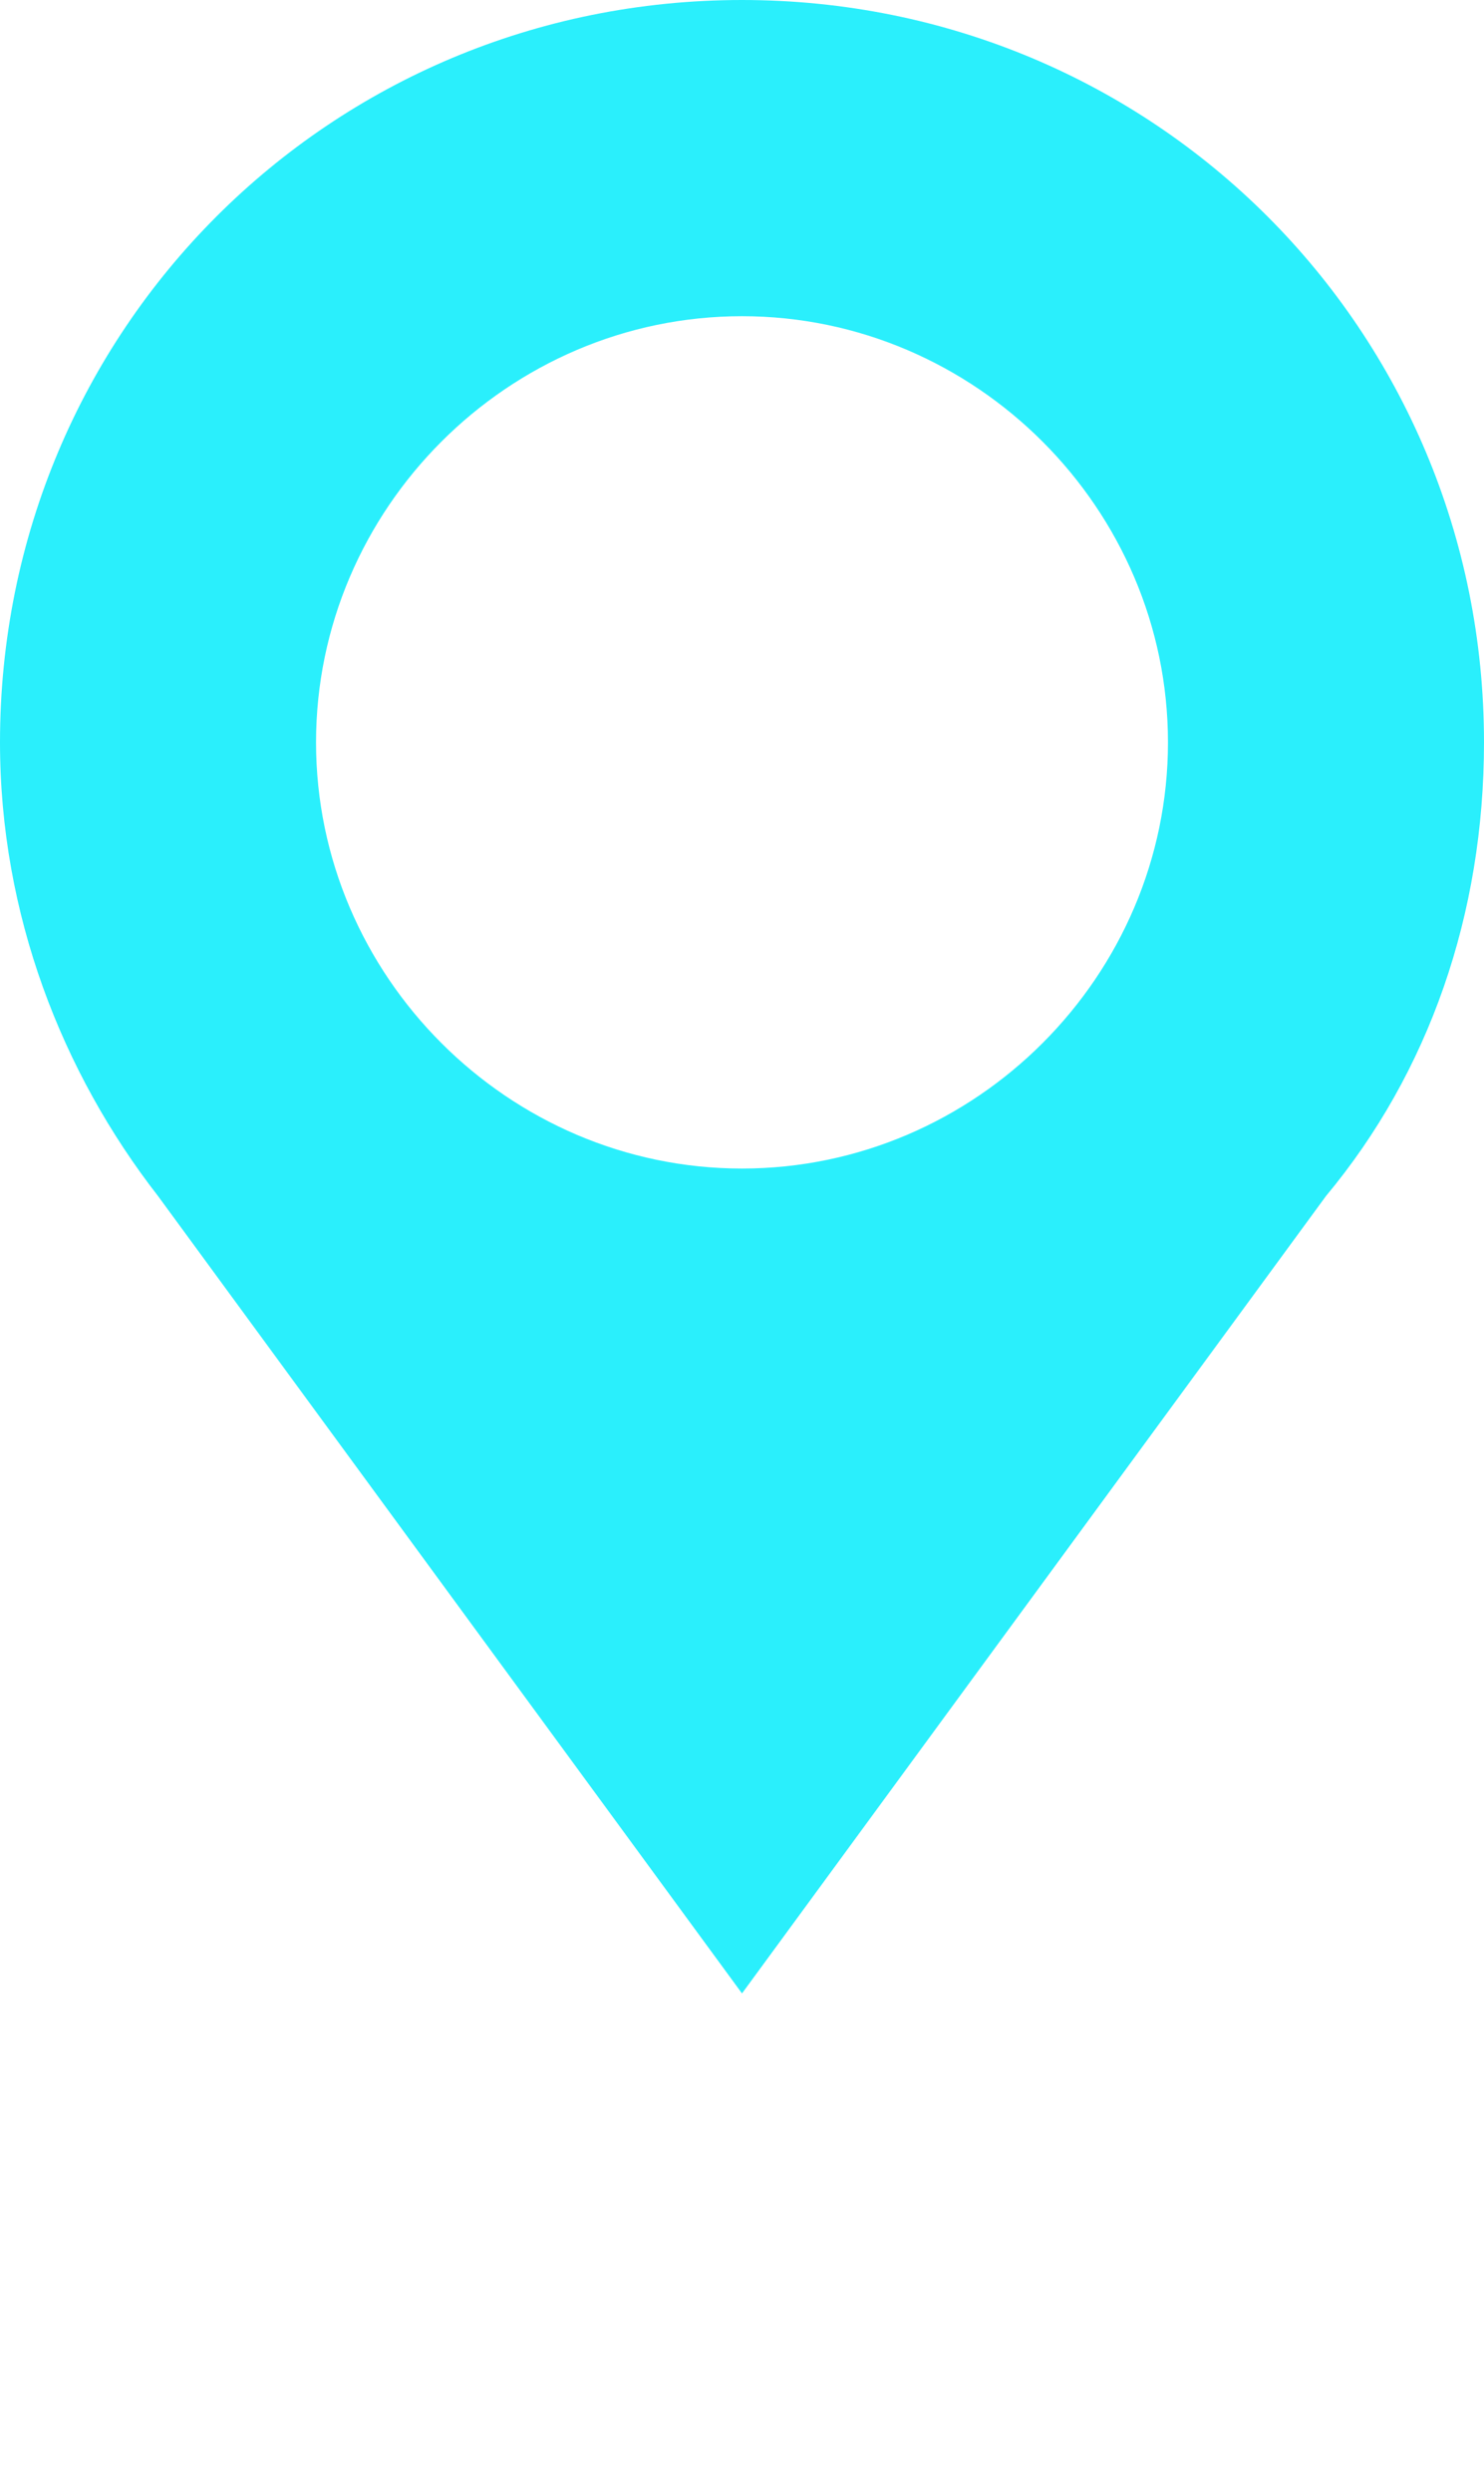 <svg xmlns="http://www.w3.org/2000/svg" xmlns:xlink="http://www.w3.org/1999/xlink" xml:space="preserve" version="1.1" style="shape-rendering:geometricPrecision;text-rendering:geometricPrecision;image-rendering:optimizeQuality;" viewBox="0 0 216 362.5" x="0px" y="0px" fill-rule="evenodd" clip-rule="evenodd"><defs><style type="text/css">
   
    .fil0 {fill:#2aeffc}
   
  </style></defs><g><path class="fil0" d="M108 0c60,0 108,48 108,108 0,25 -8,48 -23,66l-85 116 -85 -116c-14,-18 -23,-41 -23,-66 0,-60 48,-108 108,-108zm0 46c34,0 62,28 62,62 0,34 -28,62 -62,62 -34,0 -62,-28 -62,-62 0,-34 28,-62 62,-62z"/></g></svg>
